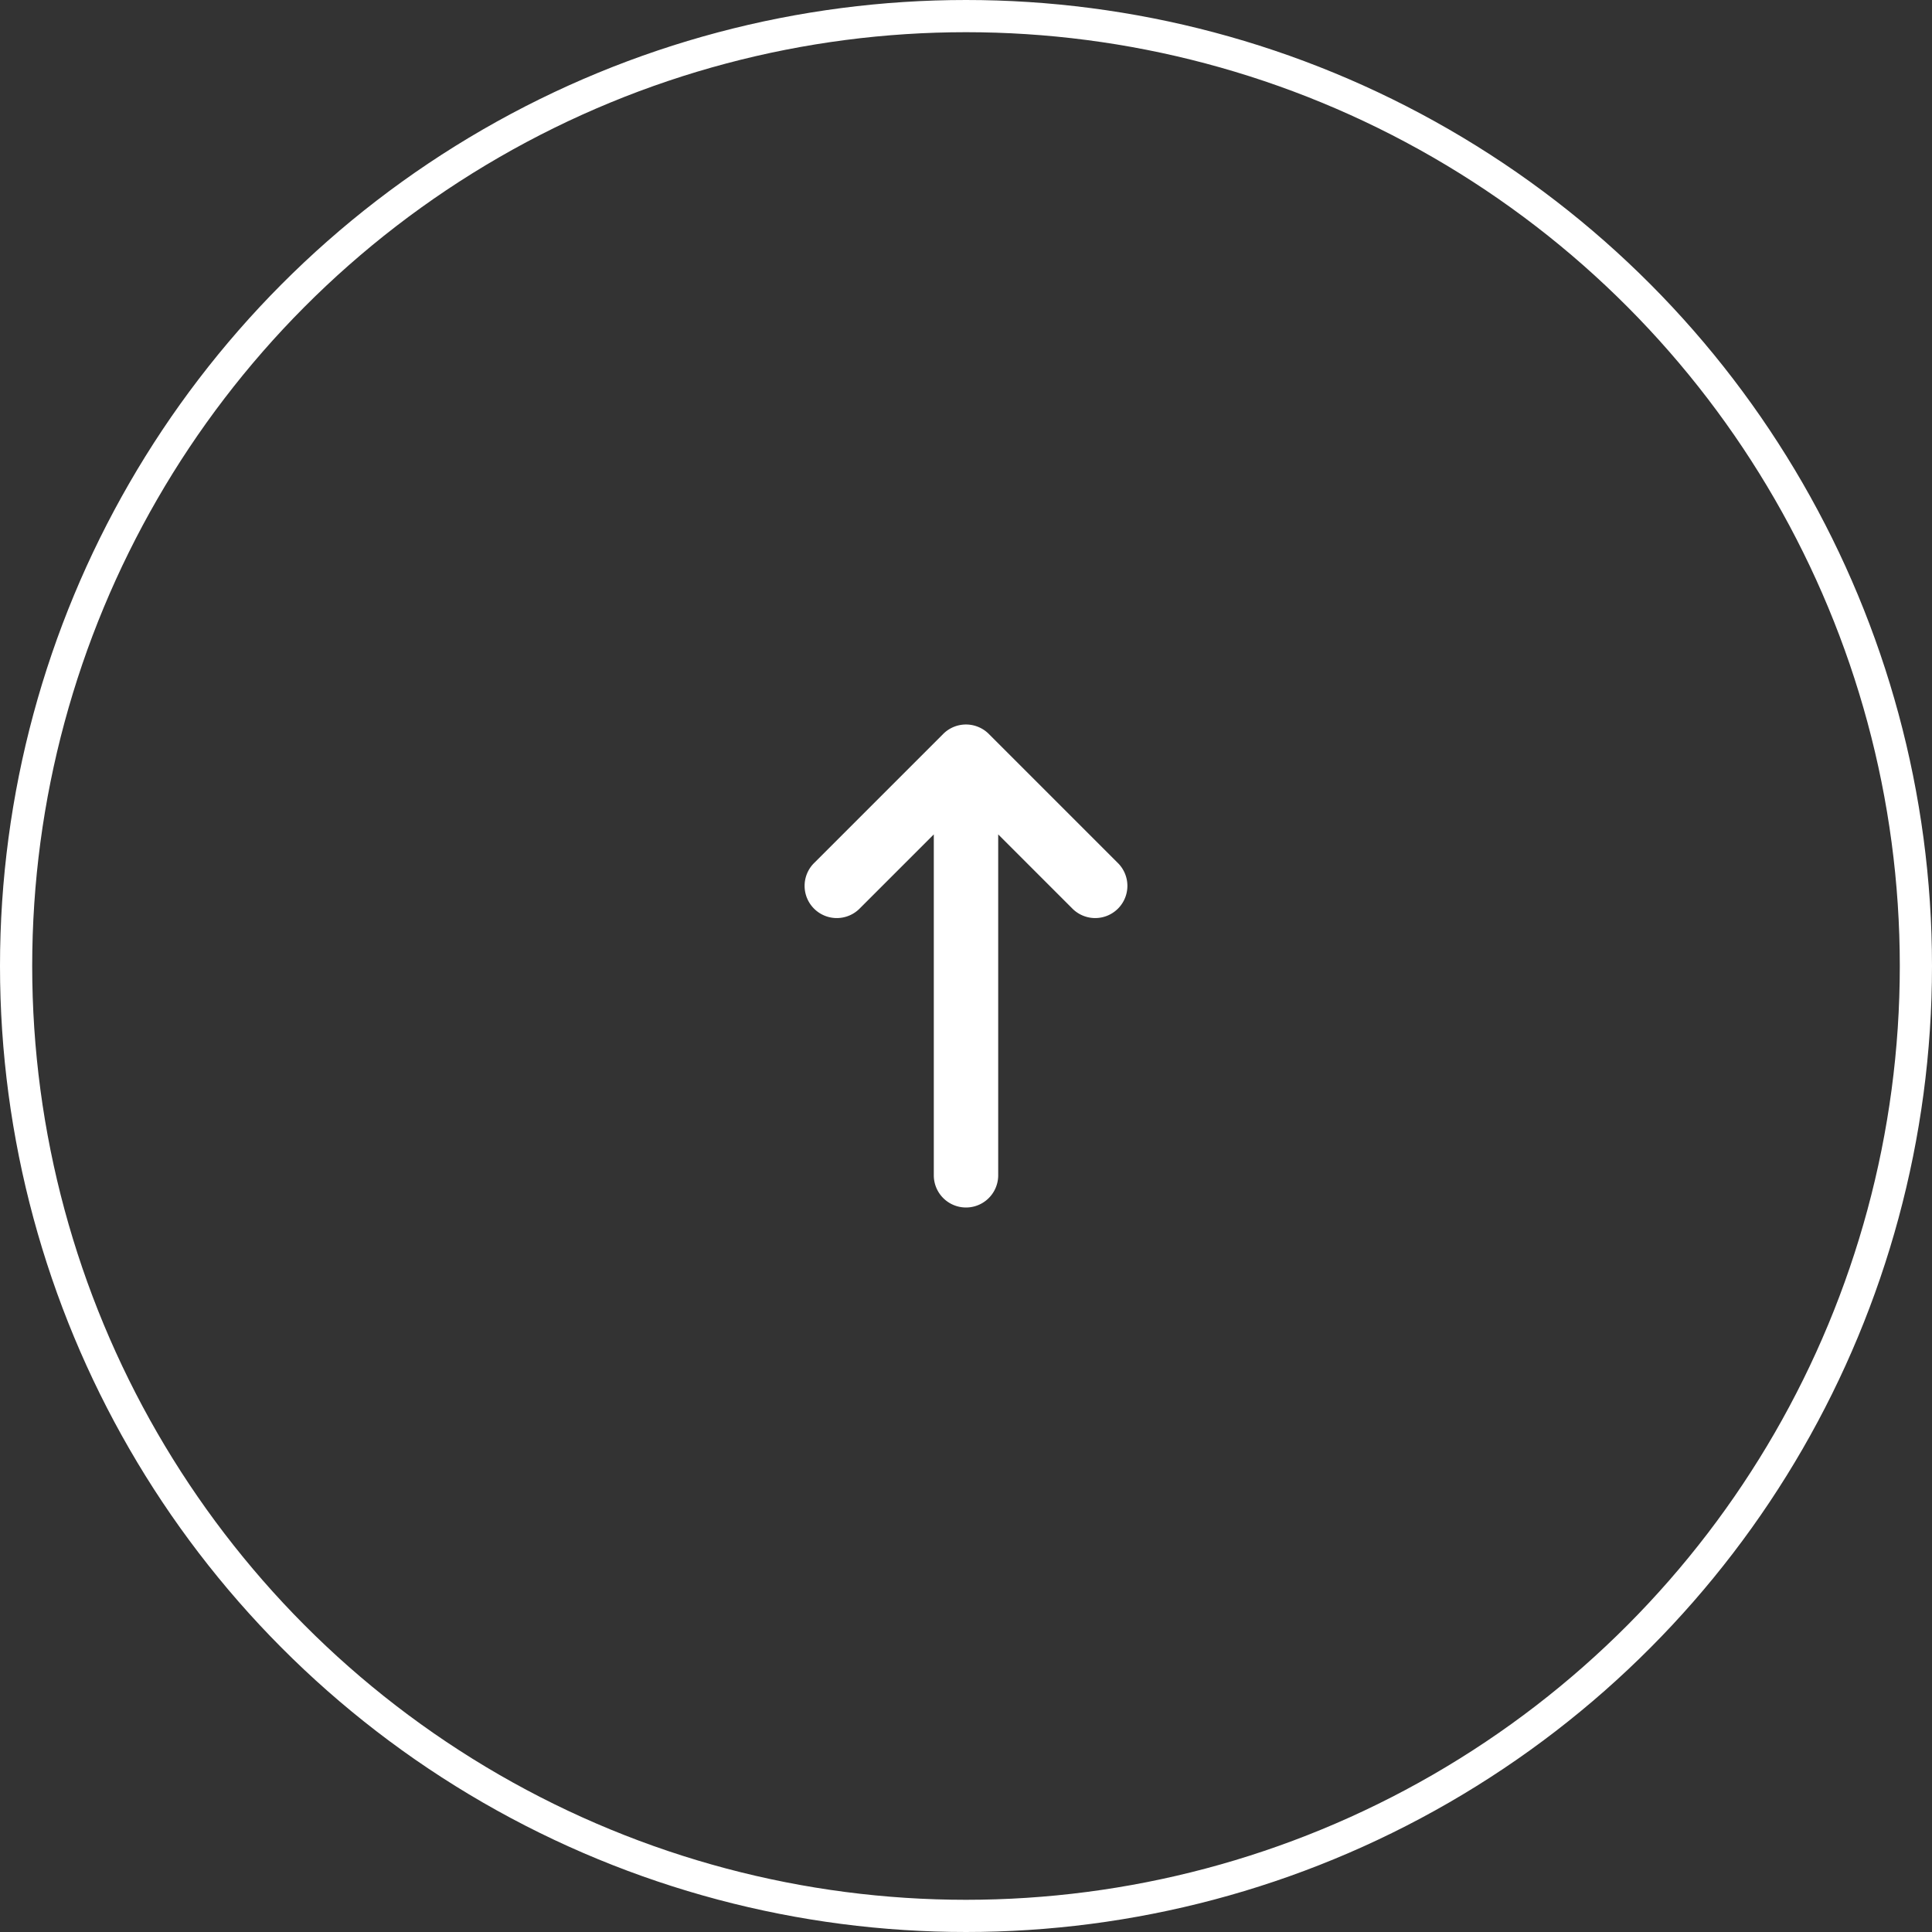 <svg xmlns="http://www.w3.org/2000/svg" width="60" height="60" viewBox="0 0 60 60">
  <rect x="0" y="0" width="60" height="60" fill="#333333" stroke="none"/>
  <g id="グループ_15297" data-name="グループ 15297" transform="translate(-1829 -3051)">
    <g id="グループ_15296" data-name="グループ 15296" transform="translate(-1 2141)">
      <g id="グループ_15295" data-name="グループ 15295">
        <g id="グループ_15294" data-name="グループ 15294">
          <g id="グループ_14540" data-name="グループ 14540" transform="translate(10 10)" style="mix-blend-mode: exclusion;isolation: isolate">
            <g id="楕円形_593" data-name="楕円形 593" transform="translate(1820 900)" fill="none" stroke="#fff" stroke-width="1">
              <circle cx="30" cy="30" r="30" stroke="none"/>
              <circle cx="30" cy="30" r="29.5" fill="none"/>
            </g>
            <path id="パス_45310" data-name="パス 45310" d="M111.924,72.743a1,1,0,0,0-.216-1.089l-4-4a1,1,0,1,0-1.414,1.414l2.293,2.293H98a1,1,0,0,0,0,2h10.587l-2.293,2.293a1,1,0,1,0,1.414,1.414l4-4A.988.988,0,0,0,111.924,72.743Z" transform="translate(1777.639 1034.5) rotate(-90)" fill="#fff"/>
          </g>
        </g>
      </g>
    </g>
  </g>
</svg>
